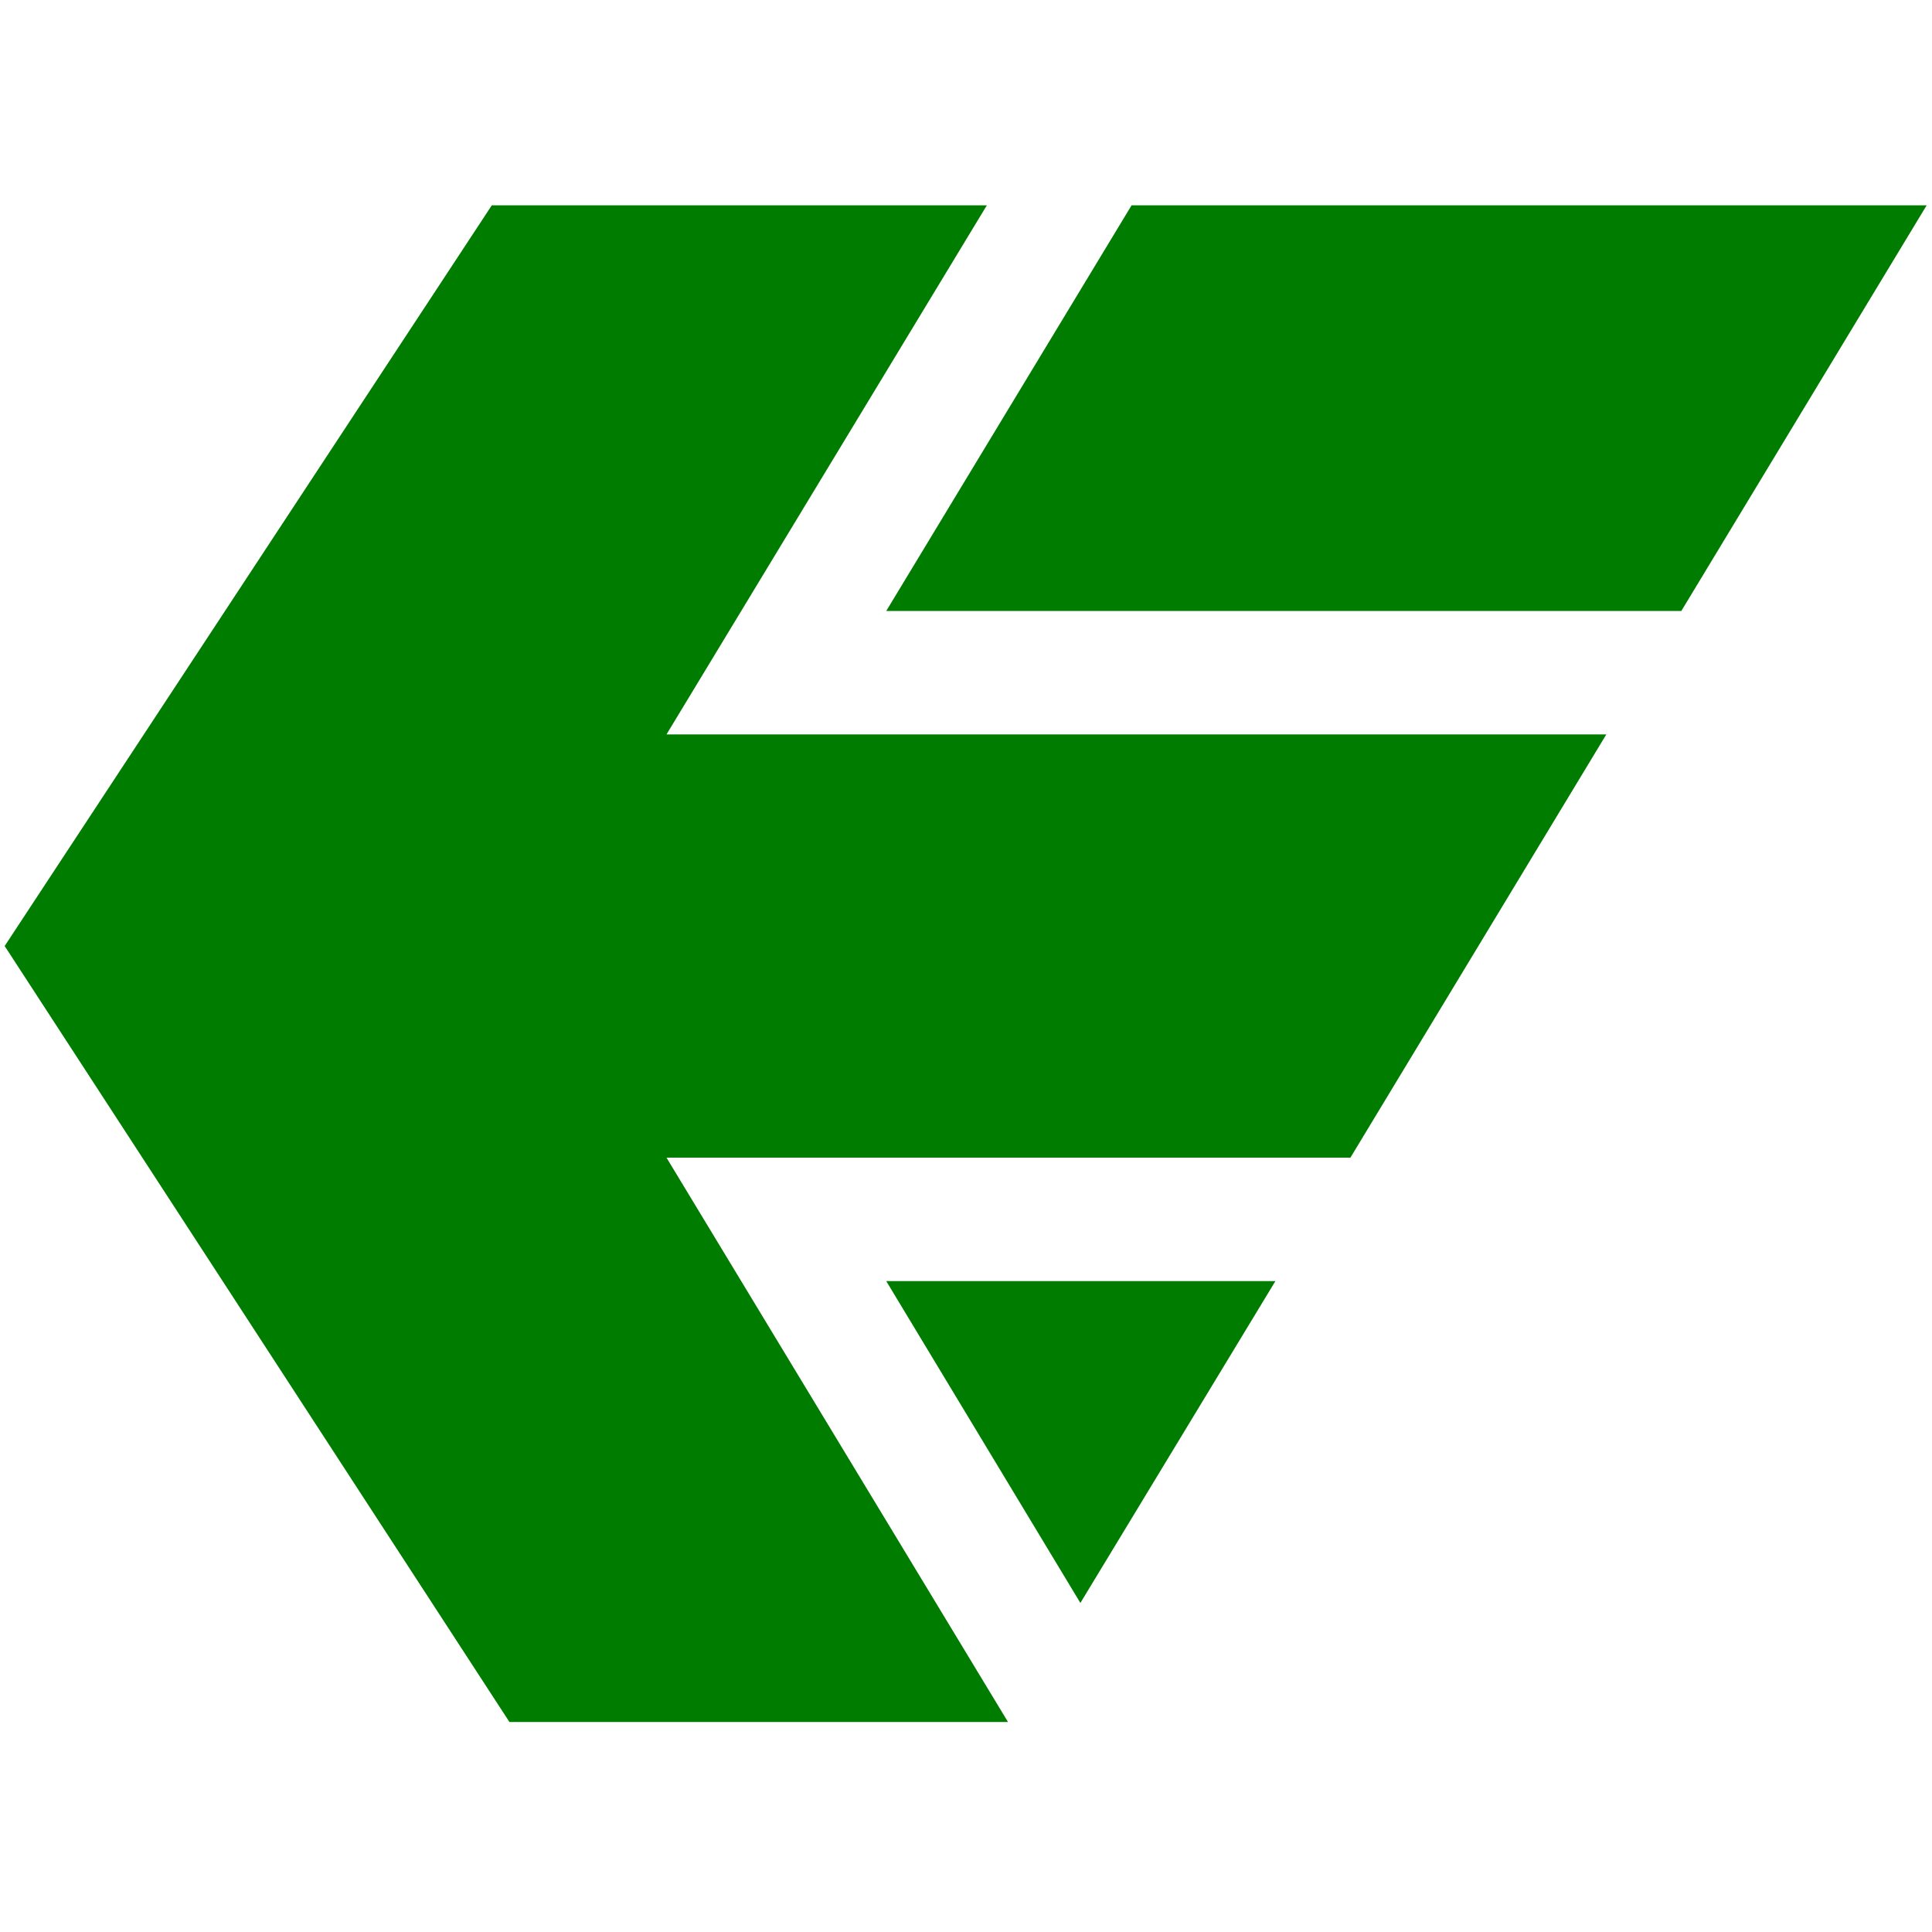 <svg width="414" height="414" viewBox="0 0 414 414" fill="none" xmlns="http://www.w3.org/2000/svg">
<path fill-rule="evenodd" clip-rule="evenodd" d="M344.213 157.372H142.823L211.466 44H105.382L1 202.721L109.164 369H109.92H216.004L142.823 248.07H289.374L344.213 157.372ZM360.286 130.919L412.855 44H242.478L189.909 130.919H360.286ZM231.51 343.491L189.909 274.523H273.301L231.51 343.491Z" fill="#007D00"/>
</svg>
